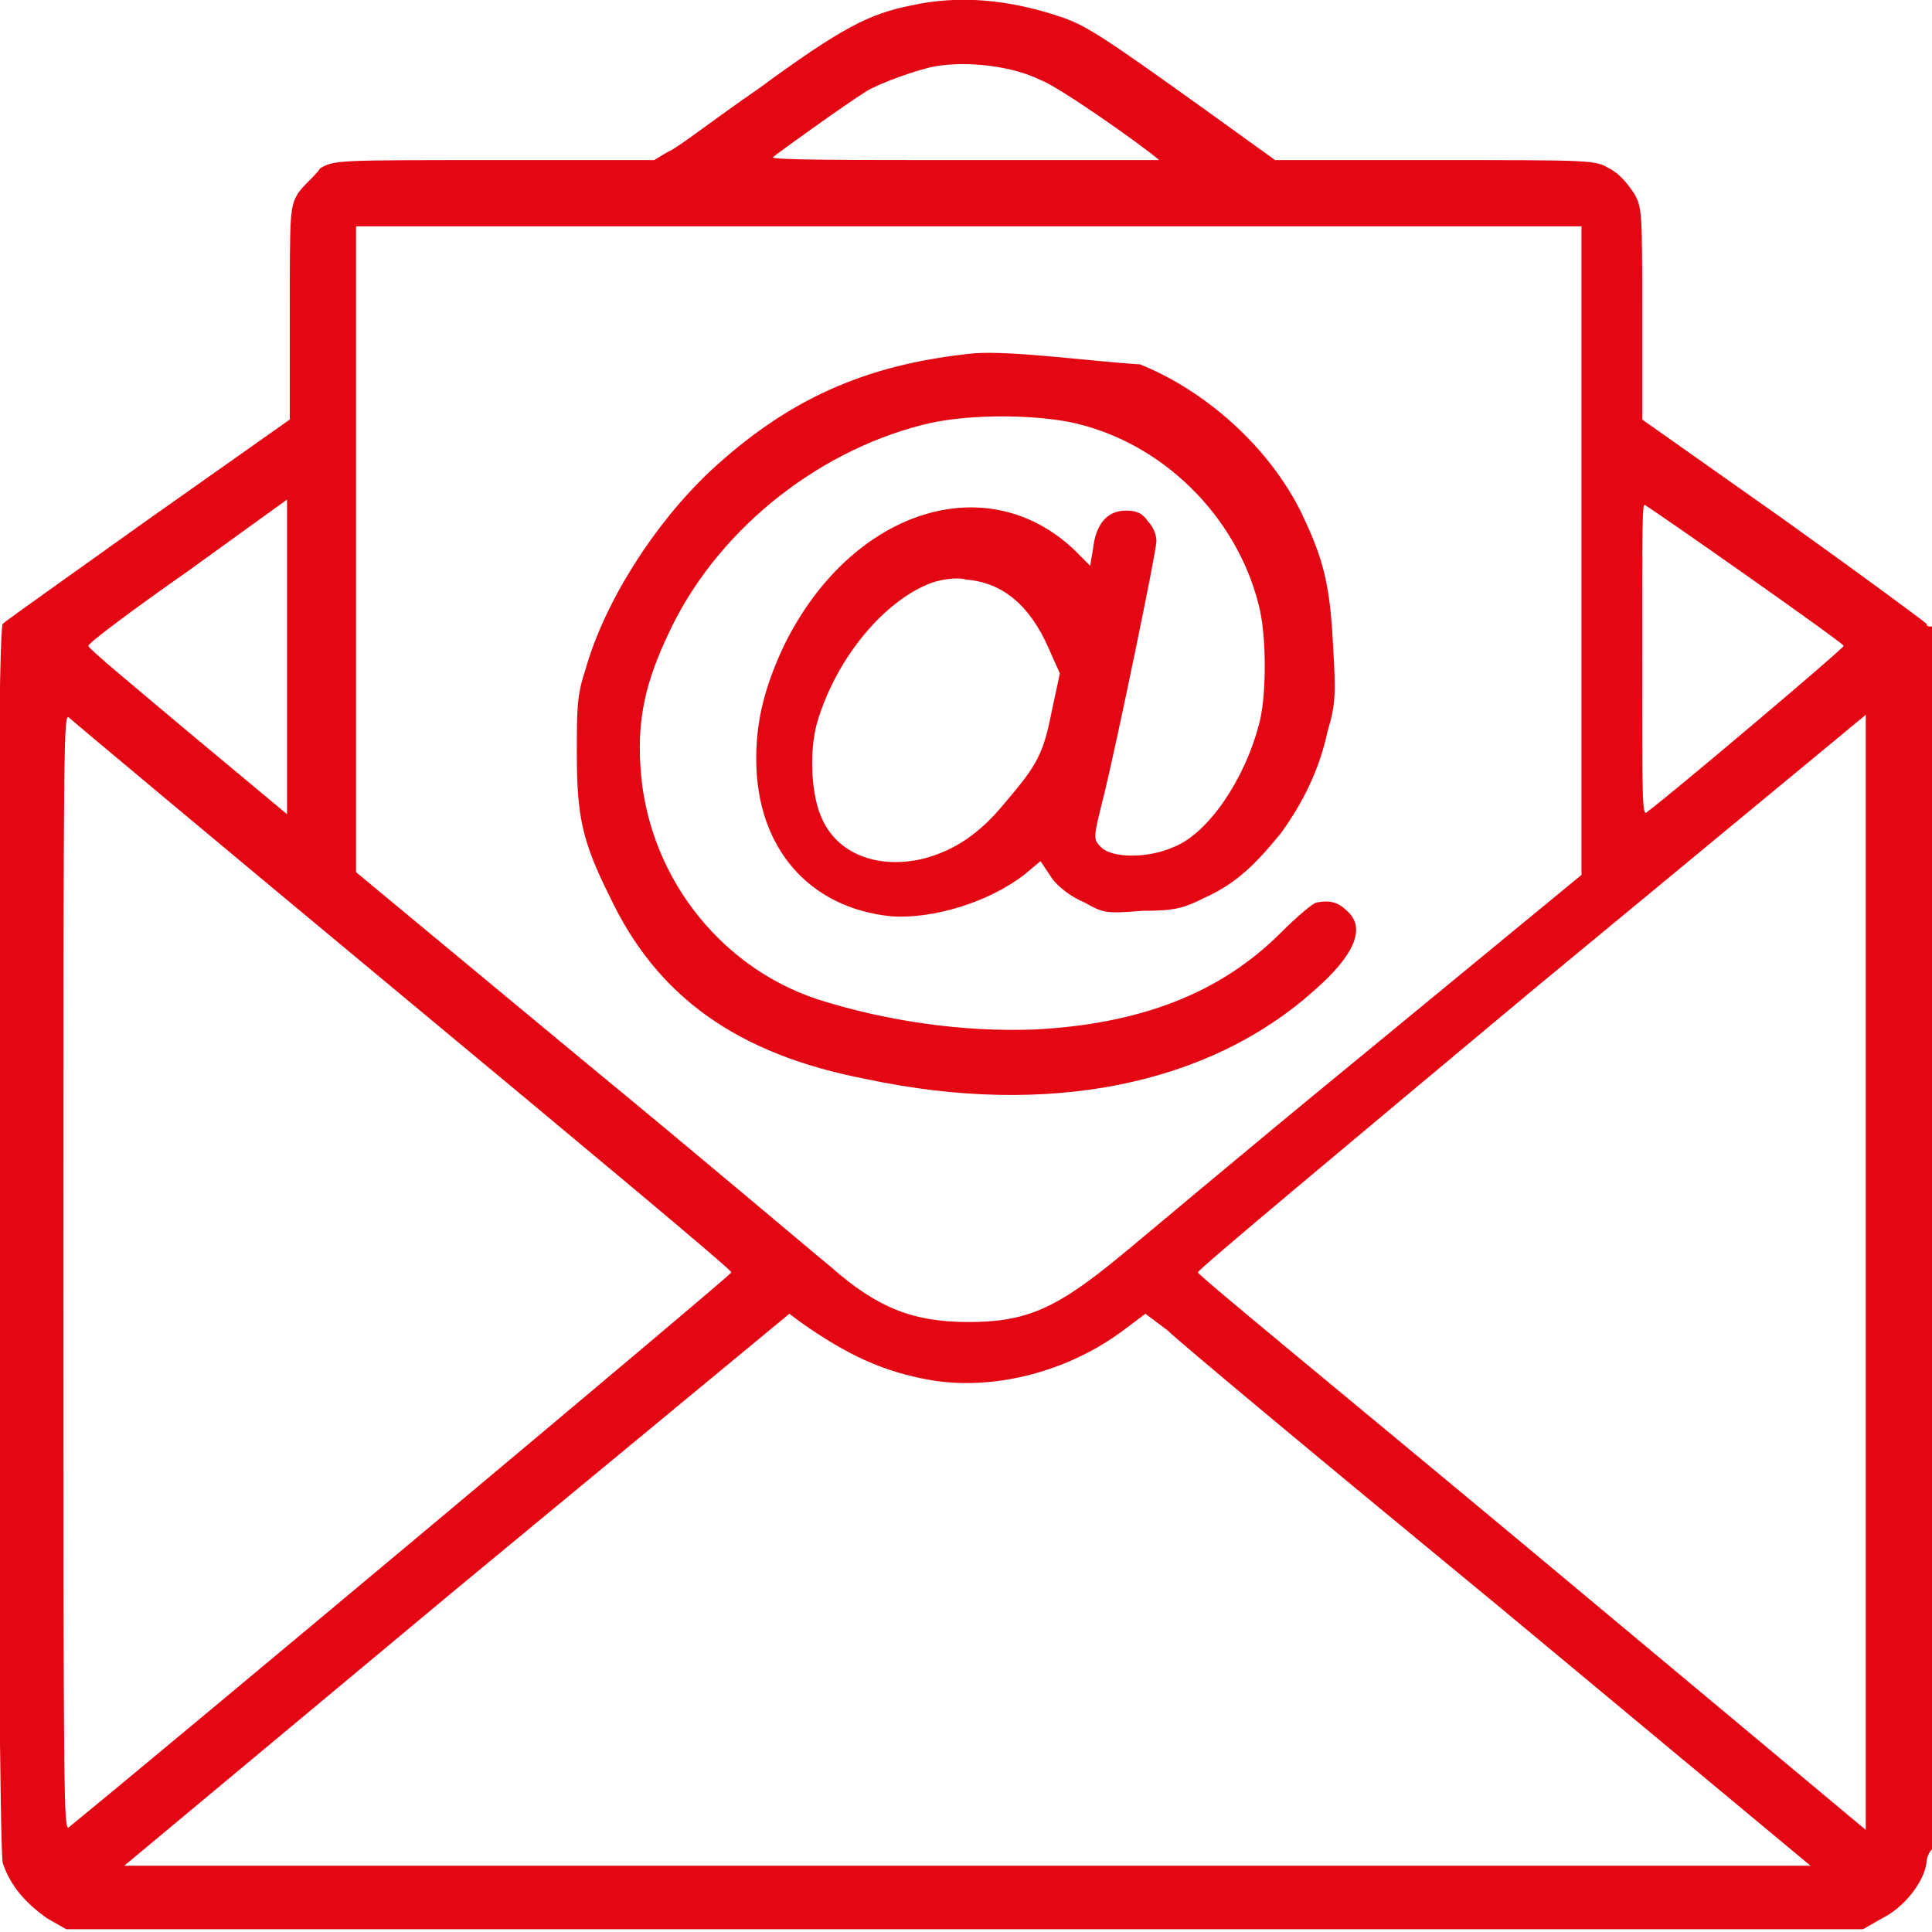 <?xml version="1.0" encoding="utf-8"?>
<!-- Generator: Adobe Illustrator 23.0.6, SVG Export Plug-In . SVG Version: 6.00 Build 0)  -->
<svg version="1.1" id="Layer_1" xmlns="http://www.w3.org/2000/svg" xmlns:xlink="http://www.w3.org/1999/xlink" x="0px" y="0px"
	 viewBox="0 0 70 70" style="enable-background:new 0 0 70 70;" xml:space="preserve">
<style type="text/css">
	.st0{clip-path:url(#SVGID_2_);}
	.st1{fill-rule:evenodd;clip-rule:evenodd;fill:#E30613;}
</style>
<g>
	<defs>
		<rect id="SVGID_1_" width="70" height="70"/>
	</defs>
	<clipPath id="SVGID_2_">
		<use xlink:href="#SVGID_1_"  style="overflow:visible;"/>
	</clipPath>
	<g class="st0">
		<path class="st1" d="M33,0.2c-1.5,0.3-2.5,0.8-5.5,3c-1.6,1.1-3,2.2-3.3,2.3l-0.5,0.3l-5.8,0c-5.7,0-5.8,0-6.3,0.3
			C11.4,6.4,11,6.7,10.8,7c-0.3,0.5-0.3,0.7-0.3,4.4l0,3.8l-5.1,3.6c-2.8,2-5.2,3.7-5.3,3.8c-0.3,0.3-0.2,44.2,0,44.9
			c0.3,0.9,0.9,1.5,1.6,2l0.7,0.4H35h32.5l0.7-0.4c0.8-0.4,1.5-1.3,1.6-2c0-0.2,0.1-0.4,0.2-0.5c0.1,0,0.1-9.8,0.1-22.2
			c0-13.8,0-22.1-0.1-22.1c-0.1,0-0.2,0-0.2-0.1c-0.1-0.1-2.4-1.8-5.2-3.8l-5.1-3.6l0-3.8c0-3.7,0-3.9-0.3-4.4
			c-0.2-0.3-0.5-0.7-0.9-0.9c-0.5-0.3-0.6-0.3-6.3-0.3l-5.8,0l-2.5-1.8c-3.9-2.8-4.4-3.1-5.3-3.4C36.6,0,34.8-0.2,33,0.2z M33.9,2.4
			c-0.6,0.1-2,0.6-2.5,0.9c-0.8,0.5-3.3,2.3-3.4,2.4c0,0.1,2.8,0.1,7,0.1c3.9,0,7,0,7,0c-0.7-0.6-3.7-2.7-4.3-2.9
			C36.7,2.4,35.1,2.2,33.9,2.4z M12.9,19.9v11.7l8.2,6.8c4.5,3.7,8.5,7.1,9,7.5c1.7,1.5,3,2,5,2c2.1,0,3.2-0.5,5.5-2.4
			c0.5-0.4,4.4-3.7,8.8-7.3l7.9-6.5V19.9V8.2H35H12.9V19.9z M35.3,12.8c-4,0.4-6.8,1.7-9.6,4.3c-2,1.9-3.8,4.7-4.5,7.2
			c-0.3,0.9-0.3,1.4-0.3,3c0,2.3,0.2,3.2,1.2,5.2c1.7,3.6,4.6,5.7,9.3,6.6c6.6,1.4,12.4,0.2,16.2-3.2c1.5-1.3,1.9-2.3,1.2-2.9
			c-0.3-0.3-0.6-0.4-1.1-0.3c-0.1,0-0.7,0.5-1.3,1.1c-2.2,2.2-5.1,3.3-8.9,3.5c-2.6,0.1-5.4-0.3-7.9-1.1c-3.6-1.2-6.2-4.6-6.4-8.5
			c-0.1-1.7,0.2-3,1-4.7c1.7-3.7,5.3-6.6,9.2-7.6c1.5-0.4,3.9-0.4,5.4-0.1c3.3,0.7,6,3.4,6.8,6.6c0.3,1.1,0.3,3.4,0,4.4
			c-0.5,1.9-1.8,3.9-3.1,4.4c-0.9,0.4-2.2,0.4-2.6,0c-0.3-0.3-0.3-0.3,0.1-1.9c0.4-1.6,1.9-8.8,1.9-9.2c0-0.2-0.1-0.5-0.3-0.7
			c-0.2-0.3-0.4-0.4-0.8-0.4c-0.7,0-1.1,0.5-1.2,1.4l-0.1,0.6l-0.6-0.6c-3.2-3-8.1-1.4-10.5,3.5c-0.7,1.5-1,2.7-1,4.1
			c0,3.2,1.9,5.4,4.9,5.7c1.5,0.1,3.5-0.5,4.8-1.5l0.6-0.5l0.4,0.6c0.2,0.3,0.7,0.7,1.2,0.9c0.7,0.4,0.8,0.4,2.1,0.3
			c1.2,0,1.5-0.1,2.3-0.5c1.1-0.5,1.8-1.2,2.7-2.3c0.8-1.1,1.4-2.3,1.7-3.7c0.3-1,0.3-1.4,0.2-3.1c-0.1-2-0.3-3-1-4.5
			c-1.1-2.5-3.5-4.7-6-5.7C39.6,13.1,36.7,12.7,35.3,12.8z M6.8,20.7c-2,1.4-3.6,2.6-3.6,2.7c0,0.1,1.7,1.5,3.6,3.1l3.6,3l0-2.9
			c0-1.6,0-4.1,0-5.7l0-2.8L6.8,20.7z M59.5,23.9c0,5.5,0,5.7,0.2,5.5c0.7-0.5,7.1-5.9,7.1-6c0-0.1-6.7-4.8-7.2-5.1
			C59.5,18.2,59.5,19,59.5,23.9z M33.8,21.1c-1.7,0.6-3.5,2.7-4.2,5.1c-0.3,1.1-0.2,2.7,0.2,3.5c0.6,1.3,2.1,1.8,3.7,1.4
			c1.1-0.3,2-0.9,2.9-2c1.2-1.4,1.4-1.8,1.7-3.3l0.3-1.4l-0.4-0.9c-0.7-1.6-1.7-2.4-3-2.5C34.7,20.9,34.1,21,33.8,21.1z M0.1,45
			c0,12.2,0,17.2,0,11.1c0-6.1,0-16.1,0-22.2C0.1,27.8,0.1,32.8,0.1,45z M2.3,46.1c0,19,0,20.3,0.2,20.1c3.2-2.6,24-20,24-20.1
			c0-0.1-5.4-4.6-11.9-10c-6.5-5.4-12-10-12.1-10.1C2.3,25.8,2.3,26.8,2.3,46.1z M55.5,35.9C48.8,41.5,43.4,46,43.4,46.1
			c0,0.1,5.5,4.6,12.1,10.1l12.1,10.1l0-10.1c0-5.6,0-14.7,0-20.2l0-10.1L55.5,35.9z M16.5,57.6l-12,10l15.3,0c8.4,0,22.1,0,30.5,0
			l15.3,0l-11.3-9.4c-6.2-5.1-11.6-9.6-12-10l-0.8-0.6l-0.8,0.6c-2,1.5-4.7,2.2-7,1.8c-1.7-0.3-3-0.9-4.7-2.1l-0.4-0.3L16.5,57.6z"
			/>
	</g>
</g>
</svg>

